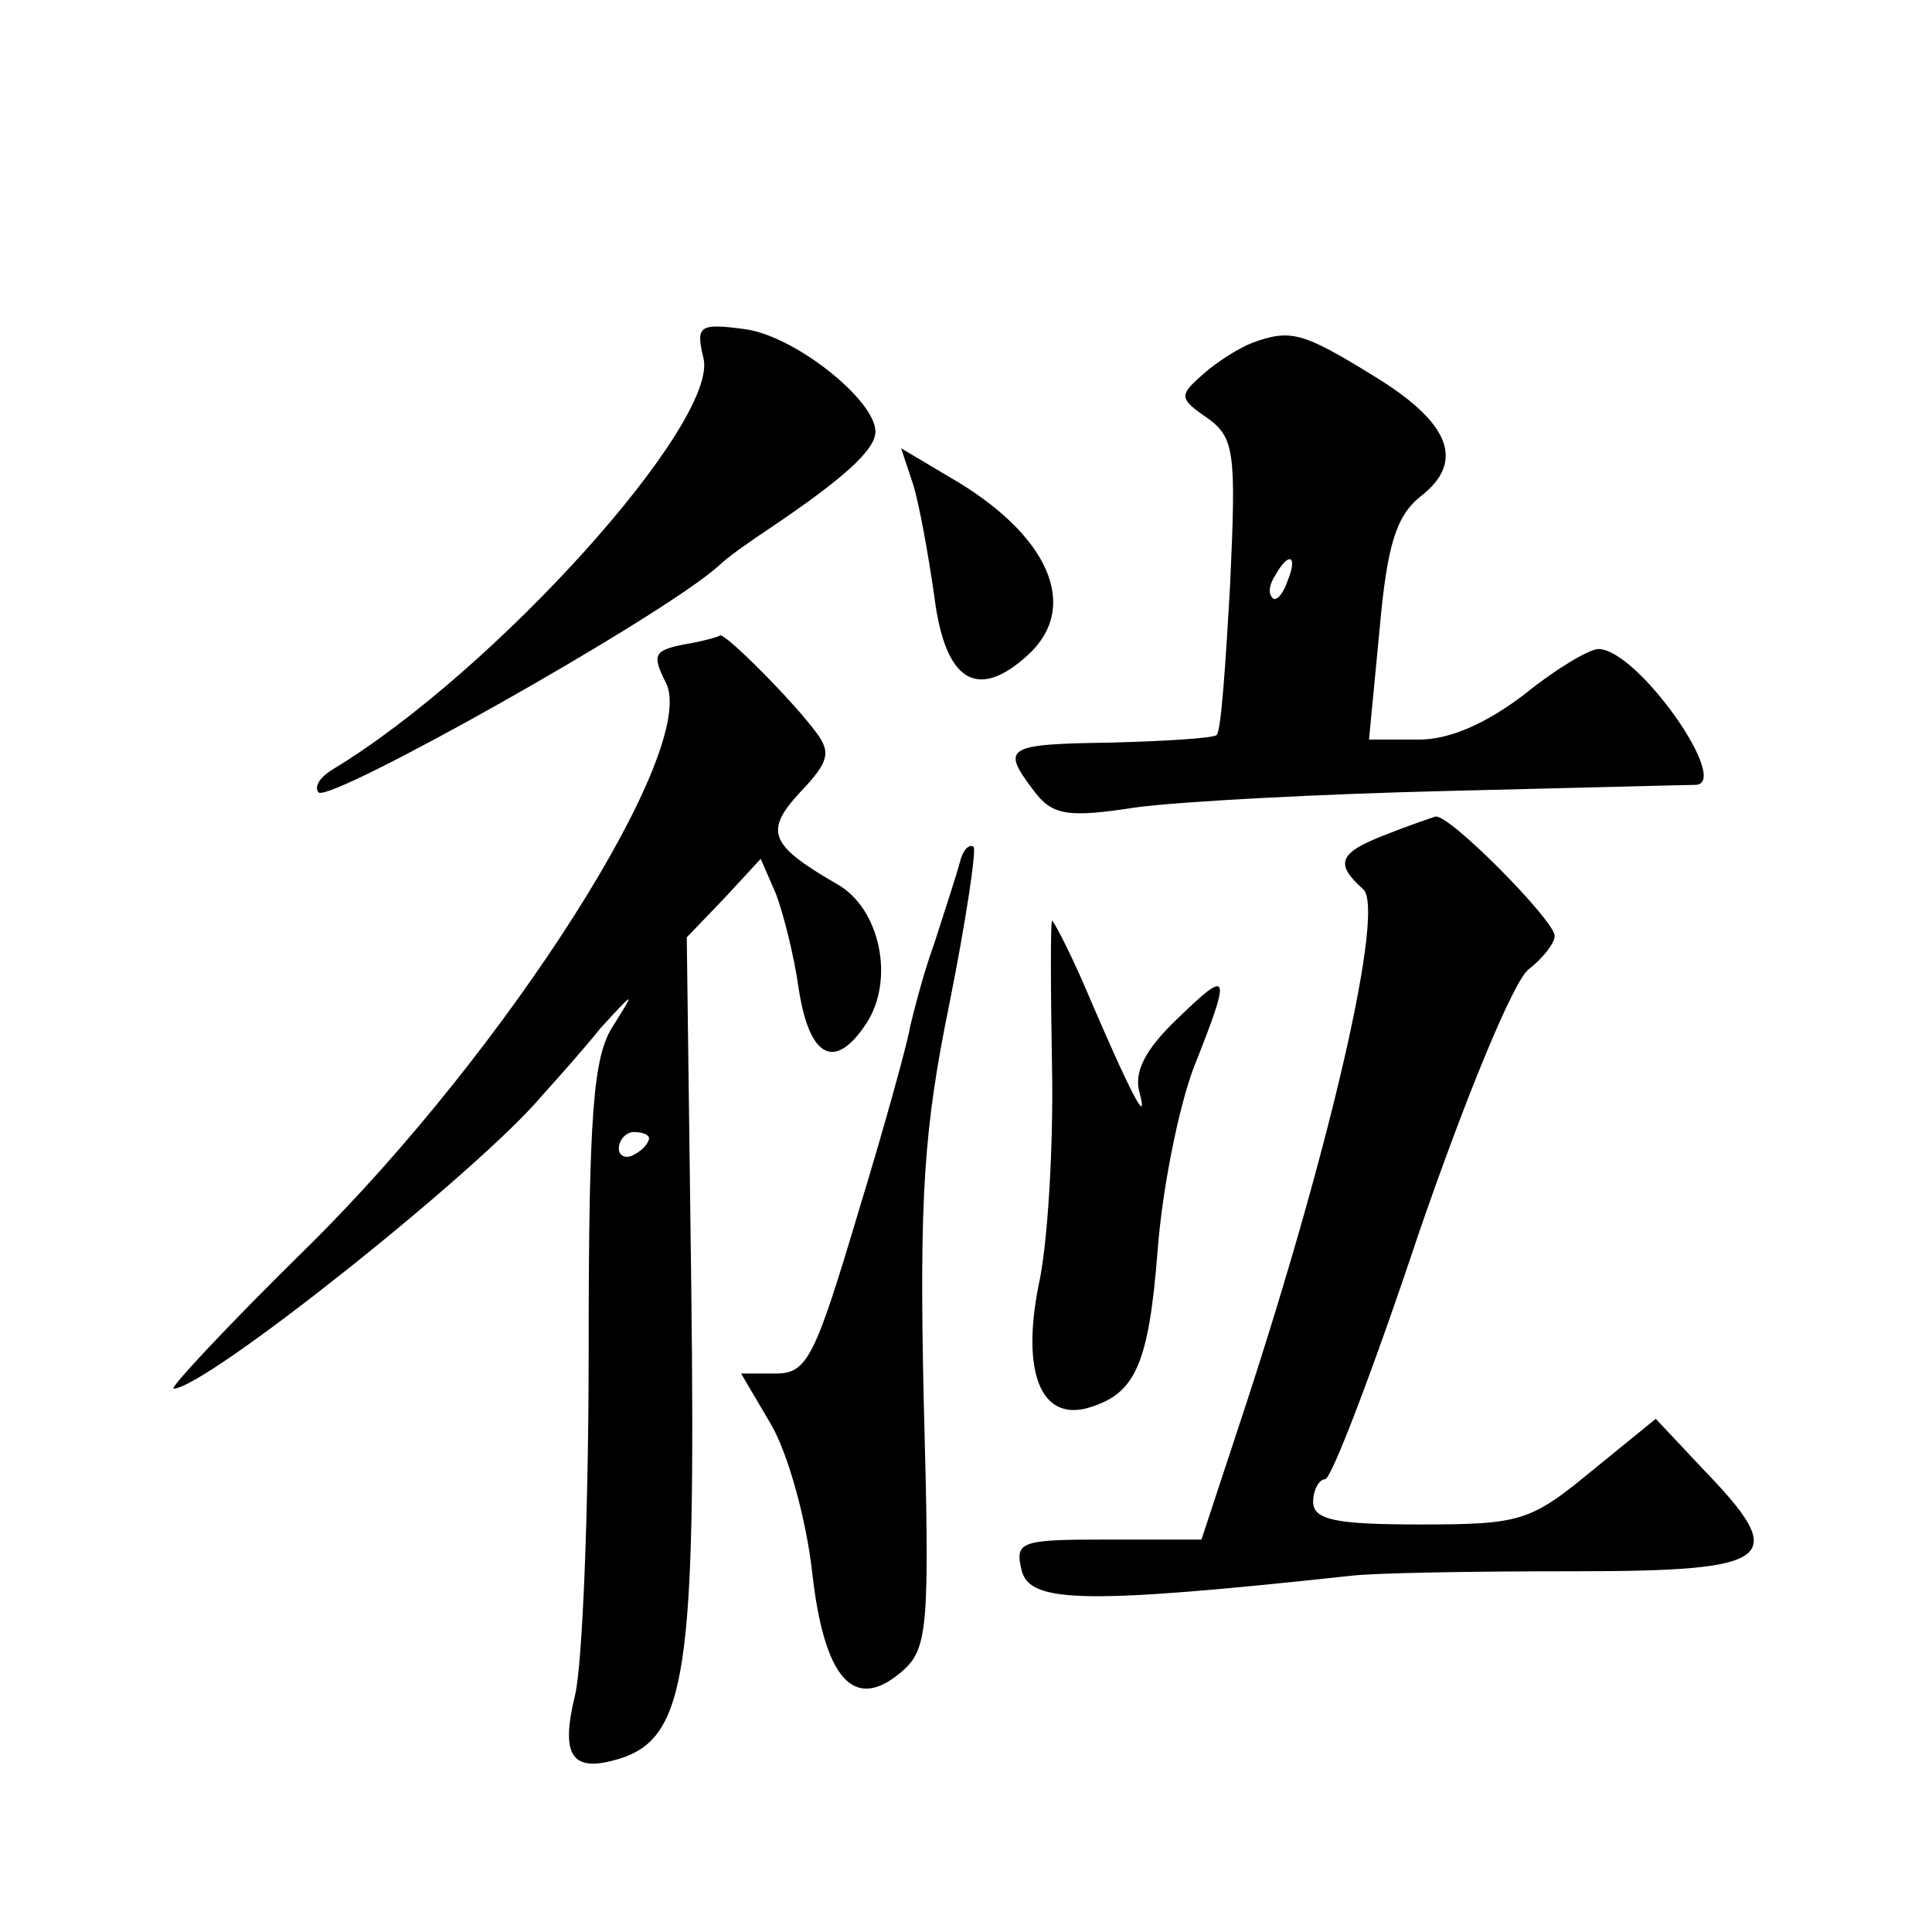 <?xml version="1.0" standalone="no"?>
<!DOCTYPE svg PUBLIC "-//W3C//DTD SVG 20010904//EN"
 "http://www.w3.org/TR/2001/REC-SVG-20010904/DTD/svg10.dtd">
<svg version="1.0" xmlns="http://www.w3.org/2000/svg"
 width="128pt" height="128pt" viewBox="0 0 128 128"
 preserveAspectRatio="xMidYMid meet">
<g transform="translate(0,128) scale(0.1,-0.1)"
fill="#0" stroke="none">
<path d="M466 1043 c11 -42 -138 -208 -246 -273 -8 -5 -12 -11 -9 -15 8 -7 227
116 265 150 6 6 22 17 34 25 49 33 70 52 70 64 0 21 -54 64 -87 68 -30 4 -32 2
-27 -19z M830 1053 c-8 -3 -23 -12 -33 -21 -16 -14 -16 -16 3 -29 18 -13 19 -23
15 -110 -3 -53 -6 -98 -9 -100 -2 -2 -33 -4 -70 -5 -70 -1 -73 -3 -51 -32 12 -16
22 -18 67 -11 29 4 123 9 208 11 85 2 158 4 163 4 25 0 -38 90 -64 90 -6 0 -28
-13 -49 -30 -25 -19 -49 -30 -70 -30 l-33 0 7 73 c5 56 11 75 27 88 30 23 20 49
-31 80 -47 29 -55 31 -80 22z m23 -158 c-3 -9 -8 -14 -10 -11 -3 3 -2 9 2 15 9
16 15 13 8 -4z M605 959 c4 -13 10 -46 14 -74 7 -56 28 -70 62 -39 35 32 14 80
-52 118 l-32 19 8 -24z M453 853 c-20 -4 -21 -7 -12 -25 23 -43 -105 -244 -238
-375 -52 -51 -91 -93 -88 -93 21 0 202 144 244 194 9 10 27 30 39 45 23 25 23 25
8 1 -13 -20 -16 -58 -16 -215 0 -104 -4 -207 -9 -228 -10 -41 -2 -52 30 -42 44
14 50 60 47 311 l-3 233 25 26 24 26 10 -23 c5 -13 12 -41 15 -62 7 -47 24 -56
45 -24 19 29 9 76 -19 92 -45 26 -49 35 -25 61 20 21 21 27 9 42 -16 21 -59 64
-62 62 -1 -1 -12 -4 -24 -6z m-23 -327 c0 -3 -4 -8 -10 -11 -5 -3 -10 -1 -10 4
0 6 5 11 10 11 6 0 10 -2 10 -4z M918 727 c-31 -12 -34 -19 -15 -36 15 -12 -21
-169 -78 -343 l-29 -88 -62 0 c-58 0 -62 -1 -57 -21 6 -21 42 -22 218 -3 17 2 83
3 148 3 134 0 143 8 85 68 l-31 33 -43 -35 c-40 -33 -47 -35 -113 -35 -56 0 -71
3 -71 15 0 8 4 15 8 15 4 0 32 73 62 163 31 90 63 168 73 175 9 7 17 17 17 22 0
10 -70 81 -79 79 -3 -1 -18 -6 -33 -12z M636 709 c-2 -8 -10 -32 -17 -54 -8 -22
-14 -47 -16 -55 -1 -8 -16 -63 -34 -122 -29 -97 -34 -108 -55 -108 l-23 0 20 -34
c11 -19 23 -62 27 -97 8 -72 28 -94 60 -66 17 15 18 30 14 179 -3 135 0 180 17
263 11 55 18 102 16 104 -3 2 -7 -2 -9 -10z M697 573 c1 -54 -3 -119 -9 -145 -11
-56 1 -89 32 -81 32 9 41 28 47 105 3 40 14 95 24 121 25 63 24 66 -11 32 -21 -20
-29 -35 -25 -49 6 -23 -5 -3 -37 72 -10 23 -20 42 -21 42 -1 0 -1 -44 0 -97z"/>
</g>
</svg>

